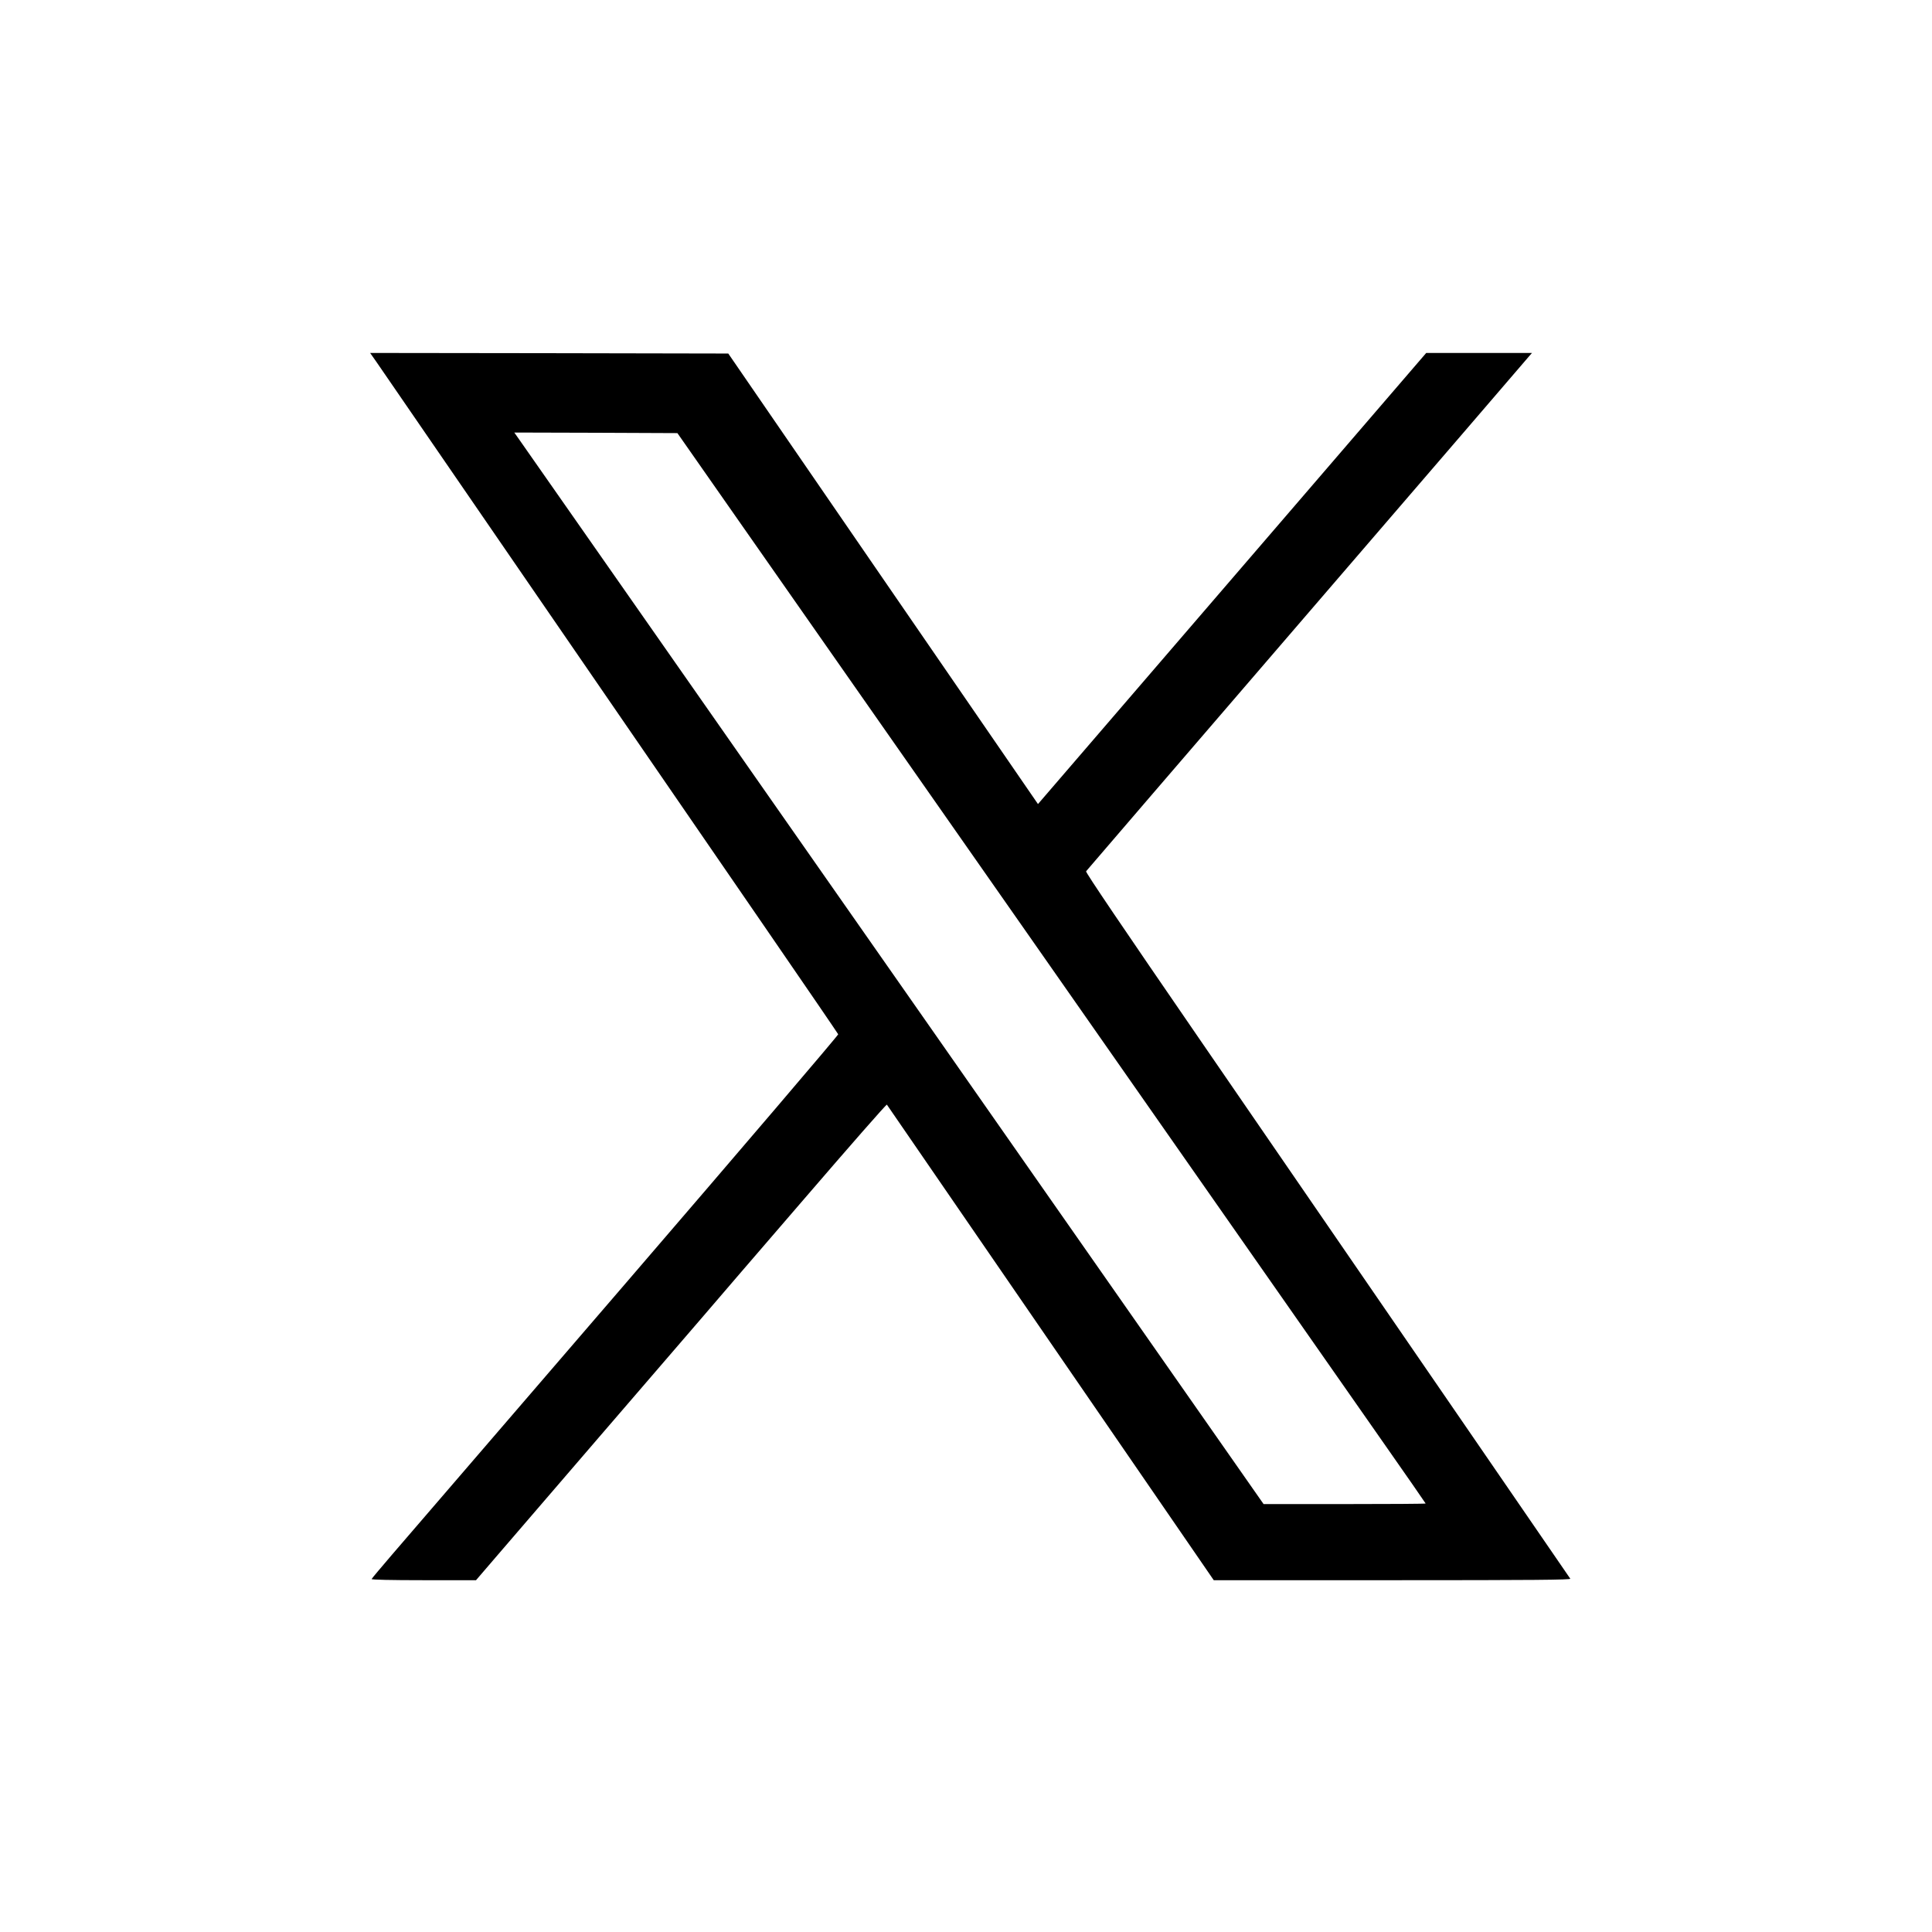 <?xml version="1.0" standalone="no"?>
<!DOCTYPE svg PUBLIC "-//W3C//DTD SVG 20010904//EN"
 "http://www.w3.org/TR/2001/REC-SVG-20010904/DTD/svg10.dtd">
<svg version="1.0" xmlns="http://www.w3.org/2000/svg"
 width="1675pt" height="1675pt" viewBox="0 0 1675 1675"
 preserveAspectRatio="xMidYMid meet">

<g transform="translate(0,1675) scale(0.1,-0.1)"
fill="#000000" stroke="none">
<path d="M3263 13613 c30 -43 659 -958 1397 -2033 739 -1075 1627 -2367 1973
-2870 346 -503 631 -920 634 -927 3 -6 -829 -981 -1848 -2165 -1020 -1184
-1930 -2242 -2024 -2351 -93 -109 -172 -202 -173 -207 -2 -6 161 -10 451 -10
l454 0 170 198 c233 271 1565 1819 1788 2077 99 116 499 581 889 1033 390 453
711 820 715 815 3 -5 642 -935 1420 -2066 l1414 -2057 1549 0 c1237 0 1548 3
1542 13 -8 12 -1271 1851 -3217 4682 -666 969 -987 1443 -981 1451 5 7 864
1006 1910 2221 1046 1214 1913 2223 1928 2241 l28 32 -459 0 -458 0 -1215
-1412 c-1358 -1577 -1548 -1799 -1903 -2211 l-248 -288 -1343 1953 -1342 1953
-1553 3 -1552 2 54 -77z m3191 -1449 c319 -457 820 -1172 1112 -1590 292 -417
898 -1283 1346 -1924 448 -641 1041 -1489 1318 -1885 277 -396 695 -995 930
-1330 235 -336 601 -859 813 -1163 213 -304 387 -555 387 -557 0 -3 -316 -5
-702 -5 l-703 0 -572 818 c-314 449 -881 1260 -1260 1802 -379 542 -871 1246
-1094 1565 -223 319 -790 1129 -1259 1800 -469 671 -968 1384 -1108 1585 -315
451 -1075 1537 -1149 1643 l-54 77 707 -2 707 -3 581 -831z"/>
</g>
</svg>
